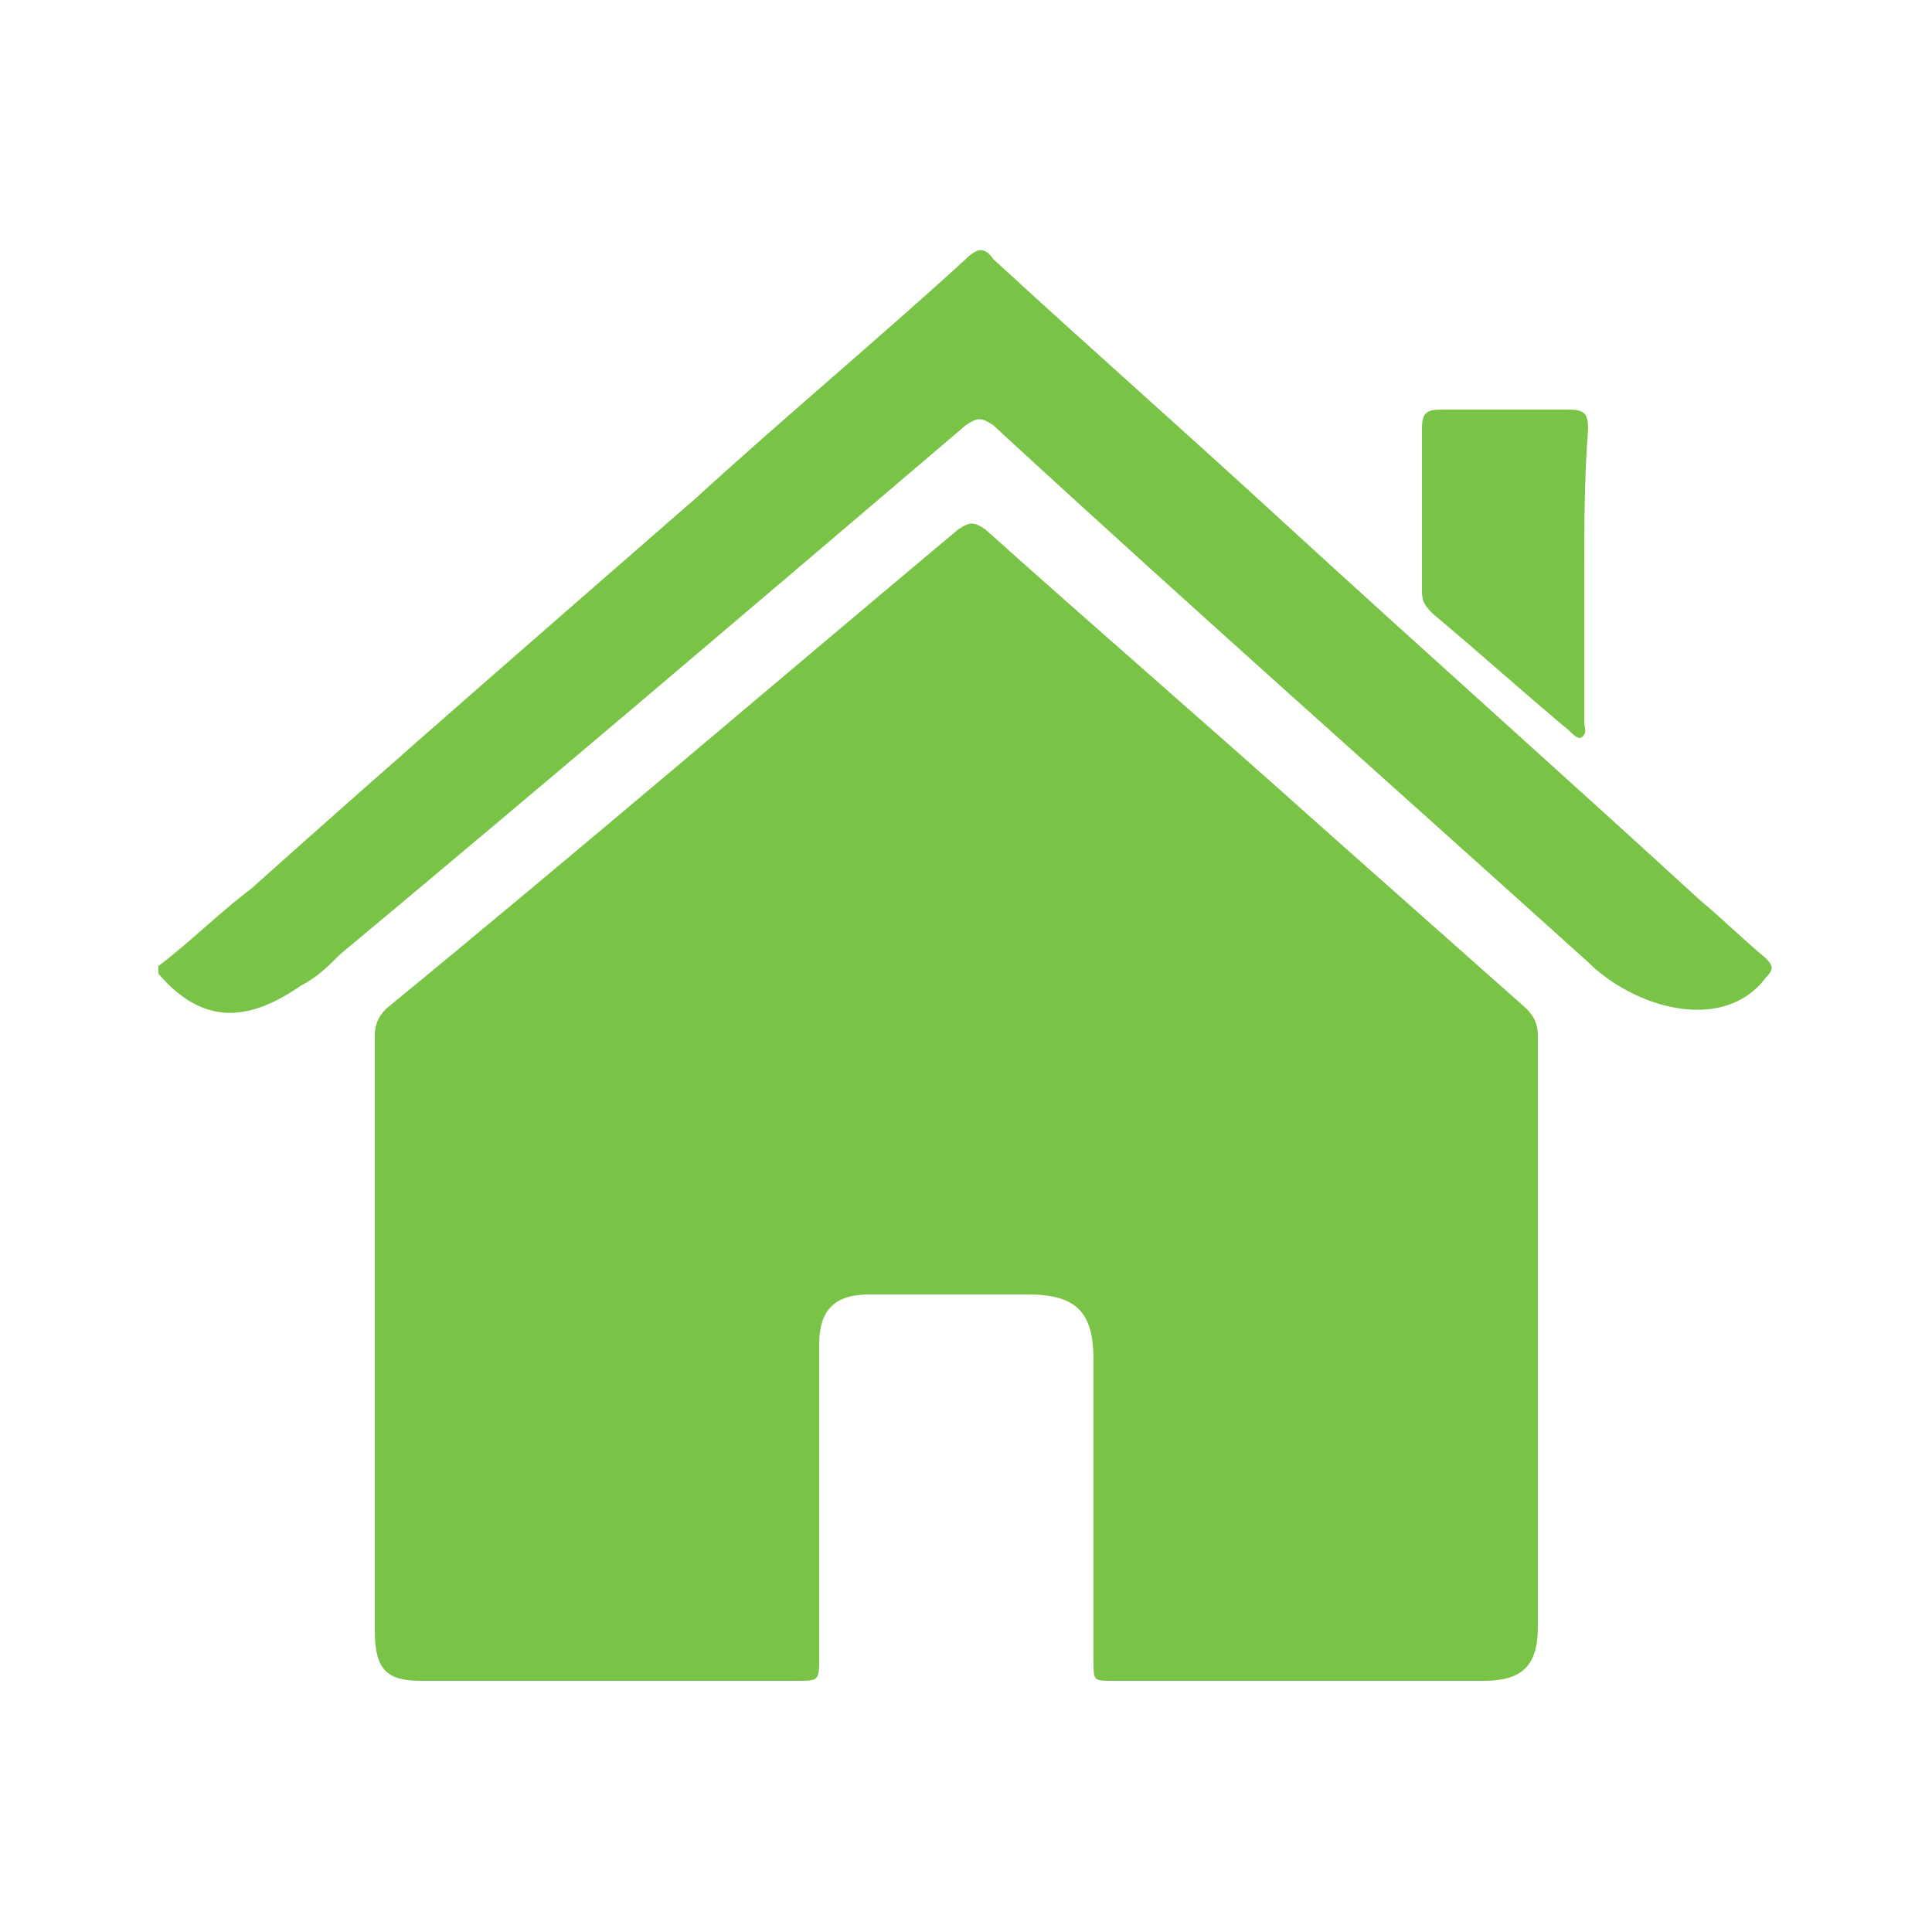 <?xml version="1.0" encoding="utf-8"?>
<!-- Generator: Adobe Illustrator 19.0.0, SVG Export Plug-In . SVG Version: 6.00 Build 0)  -->
<svg version="1.1" id="Camada_1" xmlns="http://www.w3.org/2000/svg" xmlns:xlink="http://www.w3.org/1999/xlink" x="0px" y="0px"
	 viewBox="0 0 50 50" style="enable-background:new 0 0 50 50;" xml:space="preserve">
<style type="text/css">
	.st0{fill:#79C447;}
</style>
<g id="XMLID_11_">
	<path id="XMLID_56_" class="st0" d="M4.1,25c0.8-0.6,1.6-1.4,2.4-2c3.8-3.4,7.6-6.7,11.5-10.1c2.3-2.1,4.7-4.1,7-6.2
		c0.3-0.3,0.5-0.3,0.7,0c2.5,2.3,5,4.5,7.5,6.8c3.6,3.3,7.2,6.5,10.8,9.8c0.6,0.5,1.1,1,1.7,1.5c0.2,0.2,0.2,0.3,0,0.5
		c-0.6,0.8-1.6,1-2.7,0.7c-0.7-0.2-1.4-0.6-1.9-1.1C36,20.3,30.8,15.7,25.7,11c-0.3-0.2-0.4-0.2-0.7,0c-5.4,4.6-10.8,9.2-16.2,13.7
		c-0.3,0.3-0.6,0.6-1,0.8c-1.3,0.9-2.5,1.1-3.7-0.3C4.1,25.2,4.1,25.1,4.1,25z"/>
	<path id="XMLID_37_" class="st0" d="M9.7,34.5c0-2.6,0-5.1,0-7.7c0-0.3,0.1-0.5,0.3-0.7c5-4.1,9.9-8.3,14.8-12.4
		c0.3-0.2,0.4-0.2,0.7,0c2.9,2.6,5.8,5.1,8.7,7.7c1.8,1.6,3.5,3.1,5.3,4.7c0.2,0.2,0.3,0.4,0.3,0.7c0,5.1,0,10.2,0,15.3
		c0,1-0.4,1.4-1.4,1.4c-3.2,0-6.4,0-9.6,0c-0.5,0-0.5,0-0.5-0.5c0-2.6,0-5.2,0-7.8c0-1.2-0.4-1.7-1.7-1.7c-1.4,0-2.7,0-4.1,0
		c-0.9,0-1.3,0.4-1.3,1.3c0,2.7,0,5.4,0,8.1c0,0.6,0,0.6-0.6,0.6c-3.2,0-6.5,0-9.7,0c-0.9,0-1.2-0.3-1.2-1.3
		C9.7,39.7,9.7,37.1,9.7,34.5z"/>
	<path id="XMLID_36_" class="st0" d="M41,14.9c0,1.3,0,2.5,0,3.8c0,0.1,0.1,0.3-0.1,0.4c-0.1,0-0.2-0.1-0.3-0.2c-1.2-1-2.3-2-3.5-3
		c-0.2-0.2-0.3-0.3-0.3-0.6c0-1.4,0-2.8,0-4.2c0-0.4,0.1-0.5,0.5-0.5c1.1,0,2.2,0,3.3,0c0.4,0,0.5,0.1,0.5,0.5
		C41,12.4,41,13.6,41,14.9z"/>
</g>
</svg>
